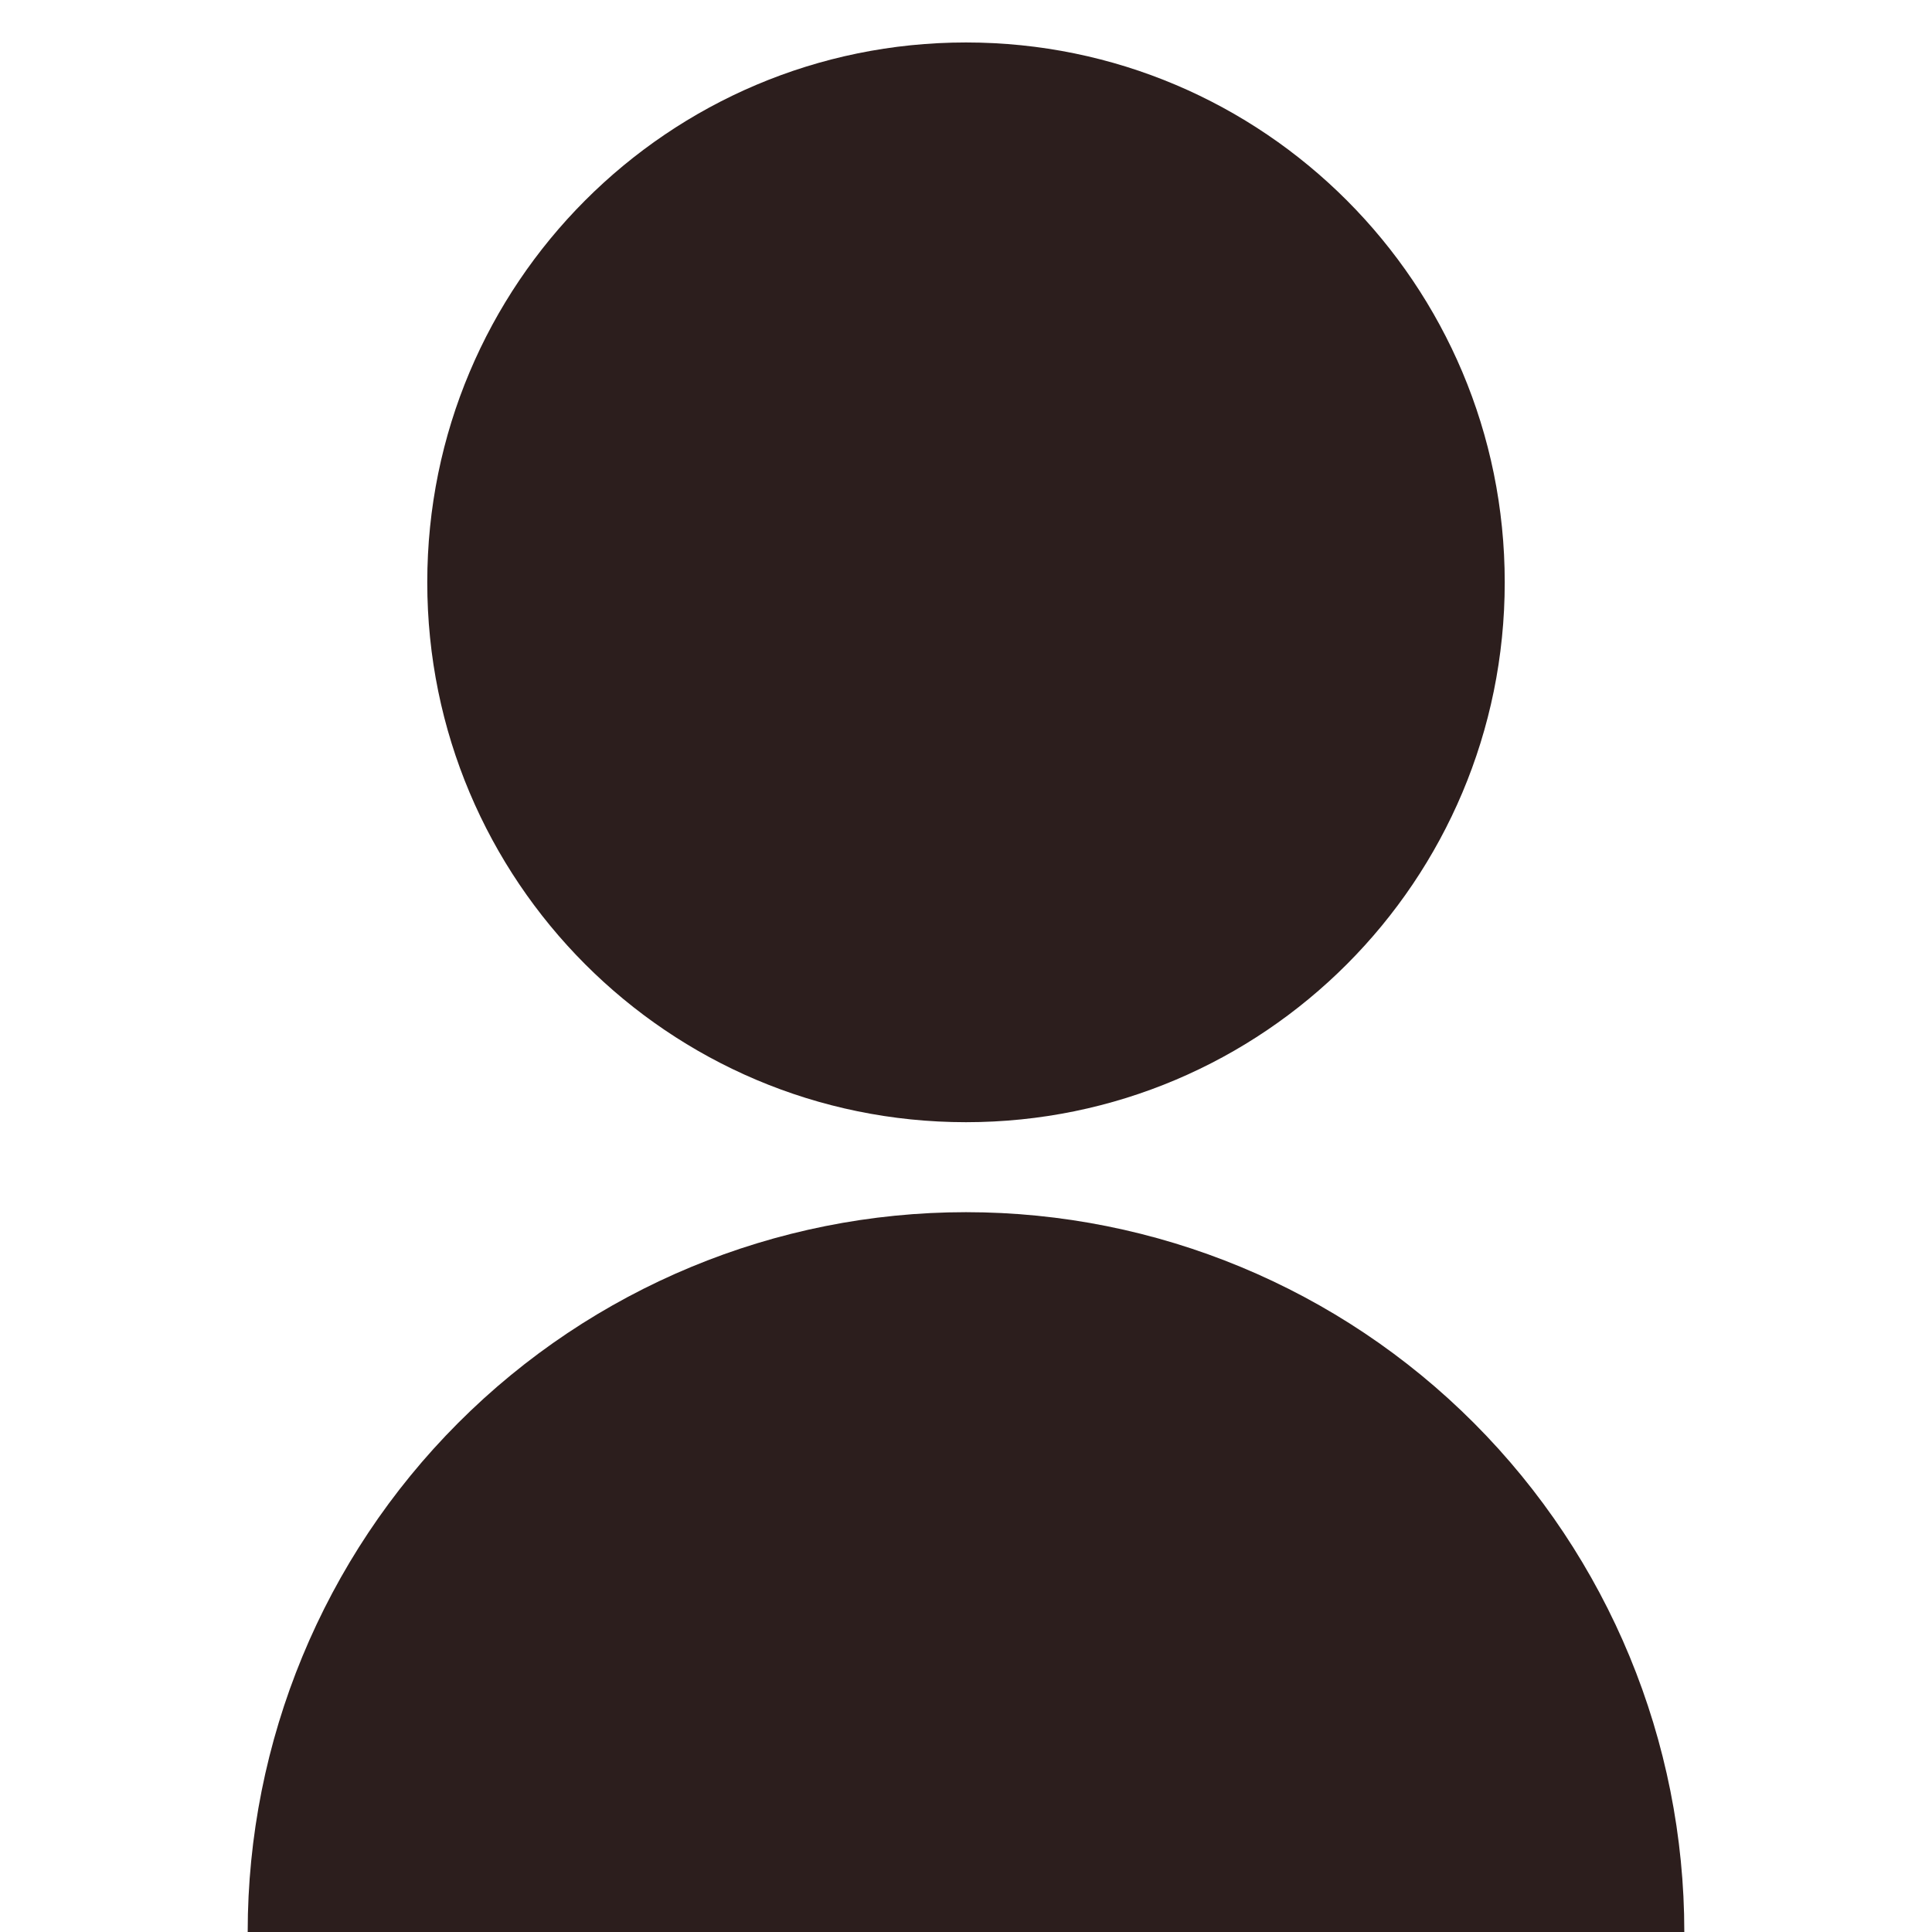 <svg width="273" height="273" viewBox="0 0 273 273" fill="none" xmlns="http://www.w3.org/2000/svg">
<path d="M35 273C35 246.024 45.694 220.152 64.729 201.077C83.764 182.002 109.581 171.286 136.5 171.286C163.419 171.286 189.236 182.002 208.271 201.077C227.306 220.152 238 246.024 238 273H35ZM136.5 158.571C94.441 158.571 60.375 124.434 60.375 82.286C60.375 40.138 94.441 6 136.5 6C178.559 6 212.625 40.138 212.625 82.286C212.625 124.434 178.559 158.571 136.5 158.571Z" fill="#2C1E1D"/>
</svg>

